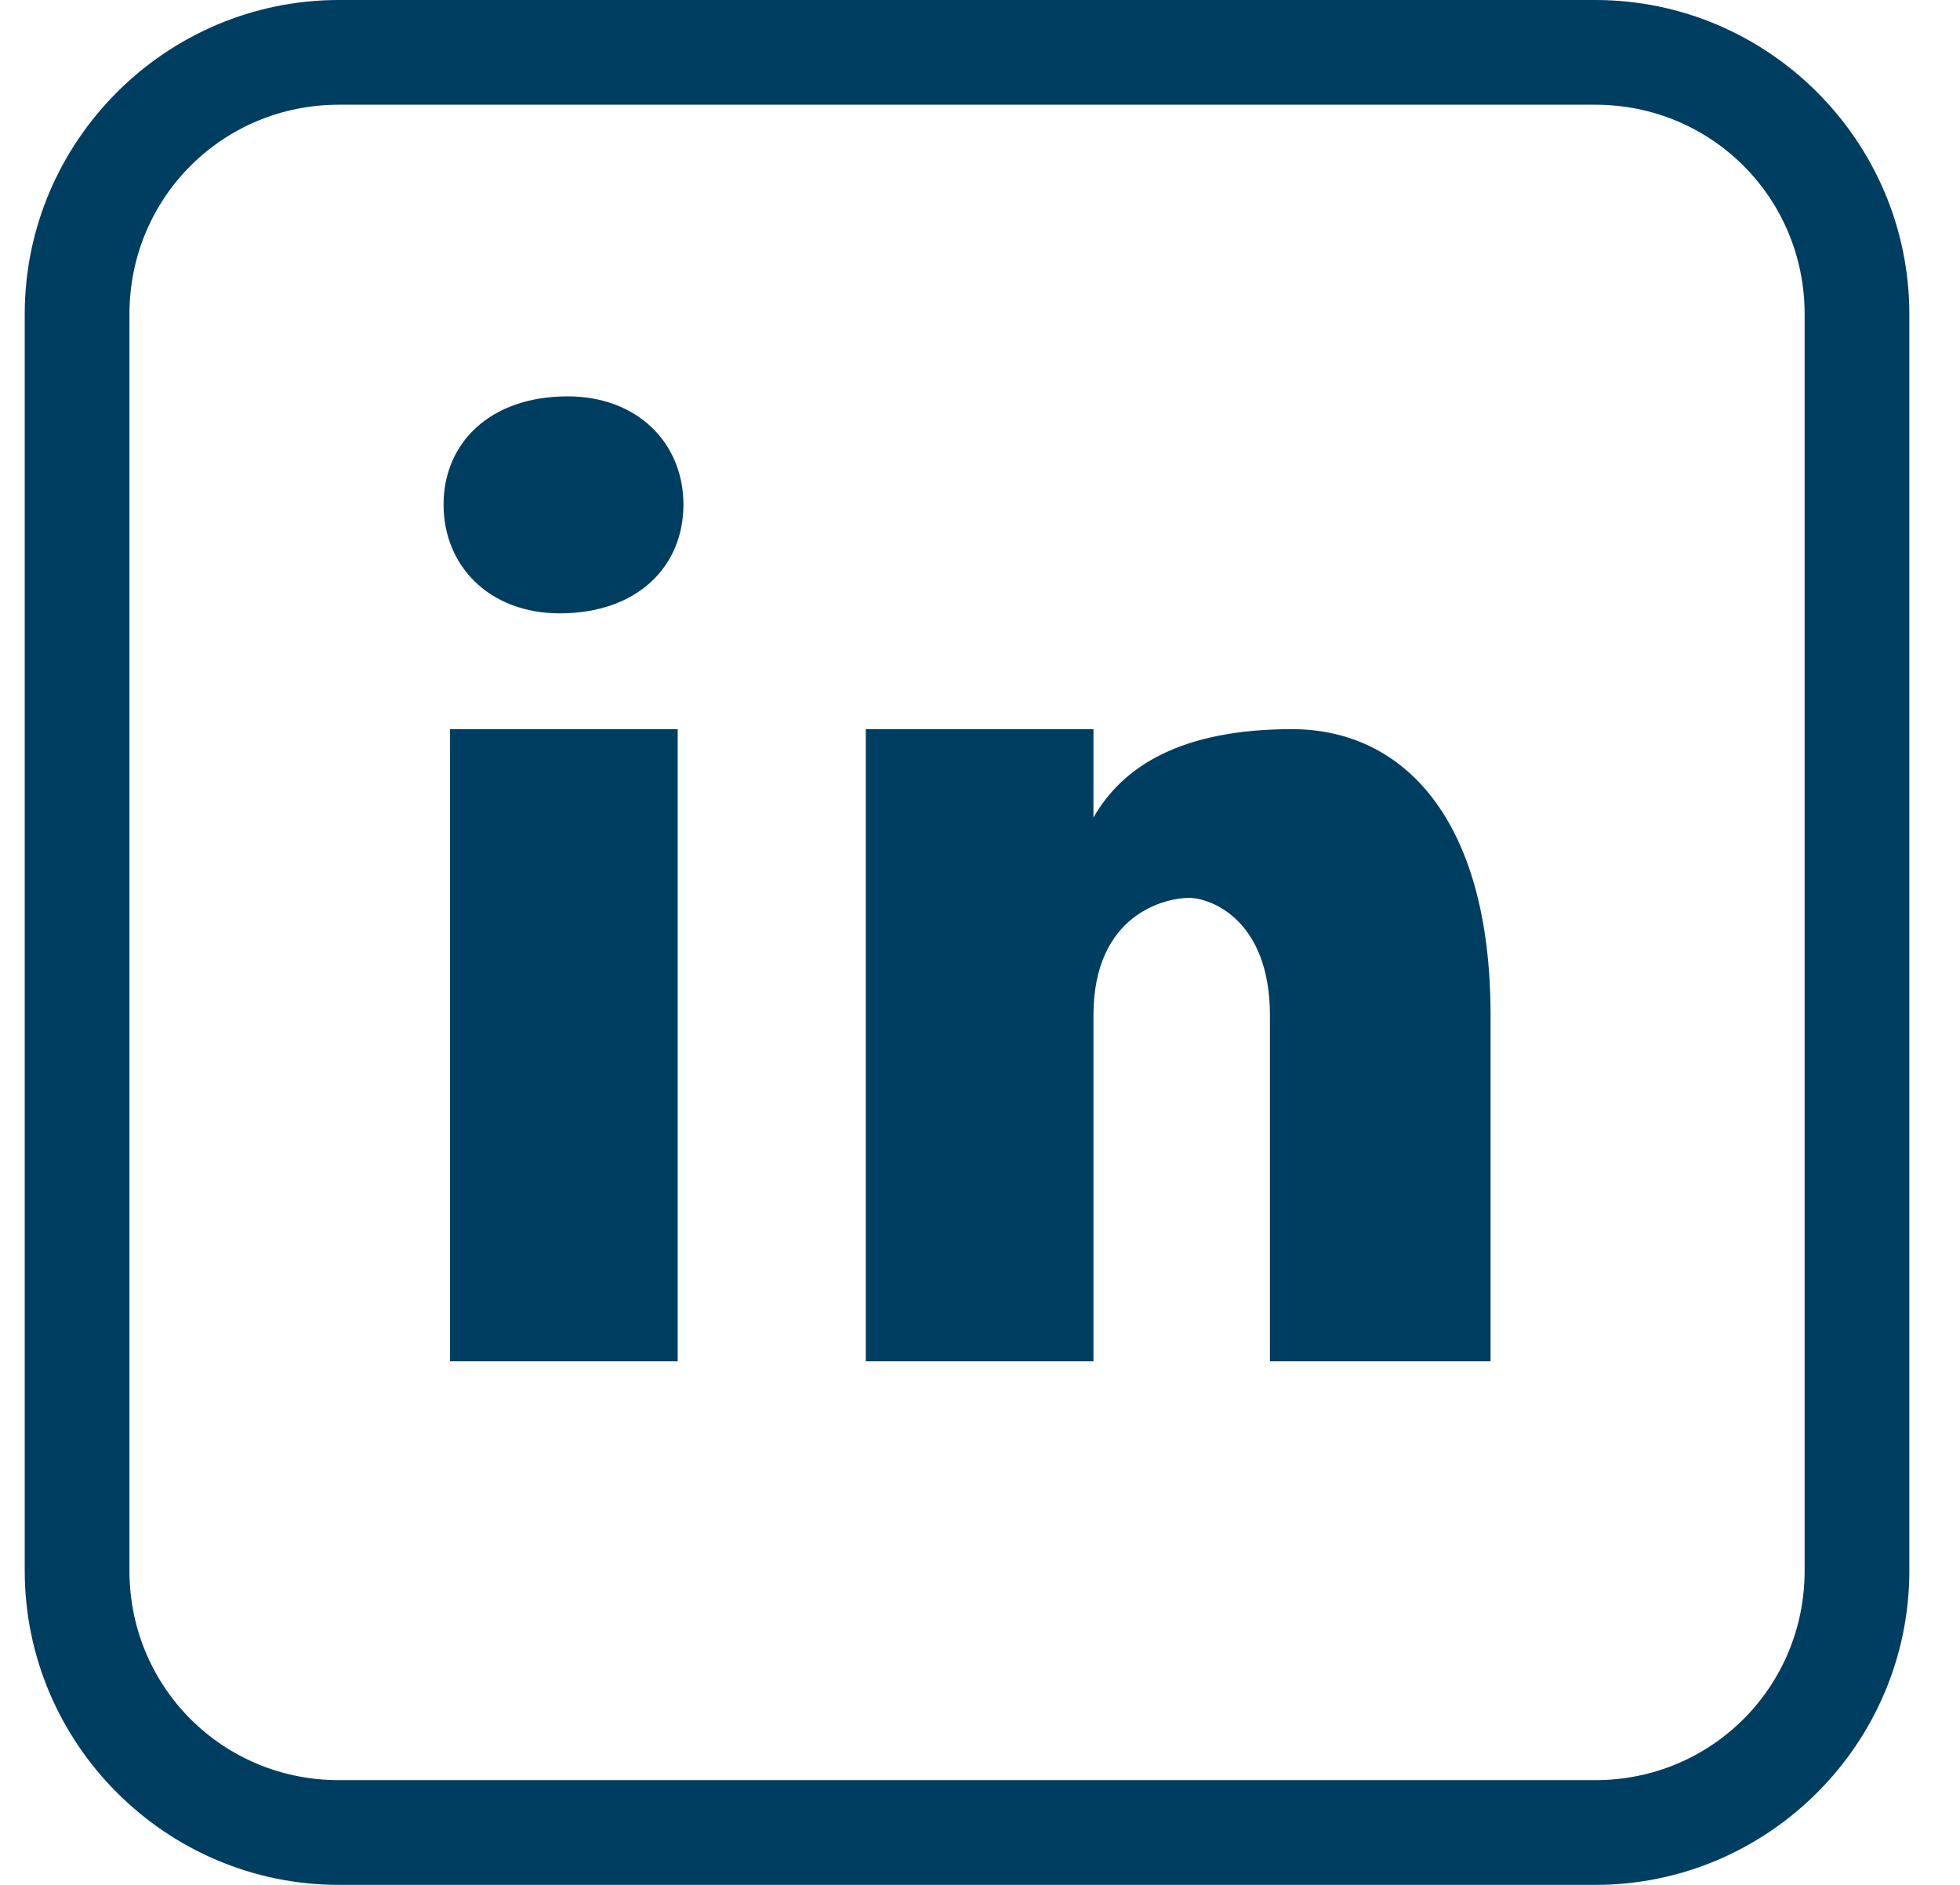 <svg width="26" height="25" viewBox="0 0 26 25" fill="none" xmlns="http://www.w3.org/2000/svg">
<path d="M4.495 0C2.202 0 0.328 1.873 0.328 4.167V20.833C0.328 23.127 2.202 25 4.495 25H21.162C23.455 25 25.328 23.127 25.328 20.833V4.167C25.328 1.873 23.455 0 21.162 0H4.495ZM4.495 1.389H21.162C22.704 1.389 23.939 2.624 23.939 4.167V20.833C23.939 22.376 22.704 23.611 21.162 23.611H4.495C2.952 23.611 1.717 22.376 1.717 20.833V4.167C1.717 2.624 2.952 1.389 4.495 1.389ZM7.53 5.257C6.501 5.257 5.884 5.874 5.884 6.692C5.884 7.516 6.501 8.135 7.424 8.135C8.454 8.135 9.066 7.516 9.066 6.692C9.066 5.875 8.454 5.257 7.53 5.257ZM5.97 9.671V18.056H8.99V9.671H5.97ZM11.485 9.671V18.056H14.505V13.468C14.505 12.109 15.478 11.909 15.771 11.909C16.064 11.909 16.846 12.202 16.846 13.468V18.056H19.773V13.468C19.773 10.842 18.598 9.671 17.139 9.671C15.679 9.671 14.898 10.156 14.505 10.843V9.671H11.485Z" fill="#003E61"/>
</svg>
